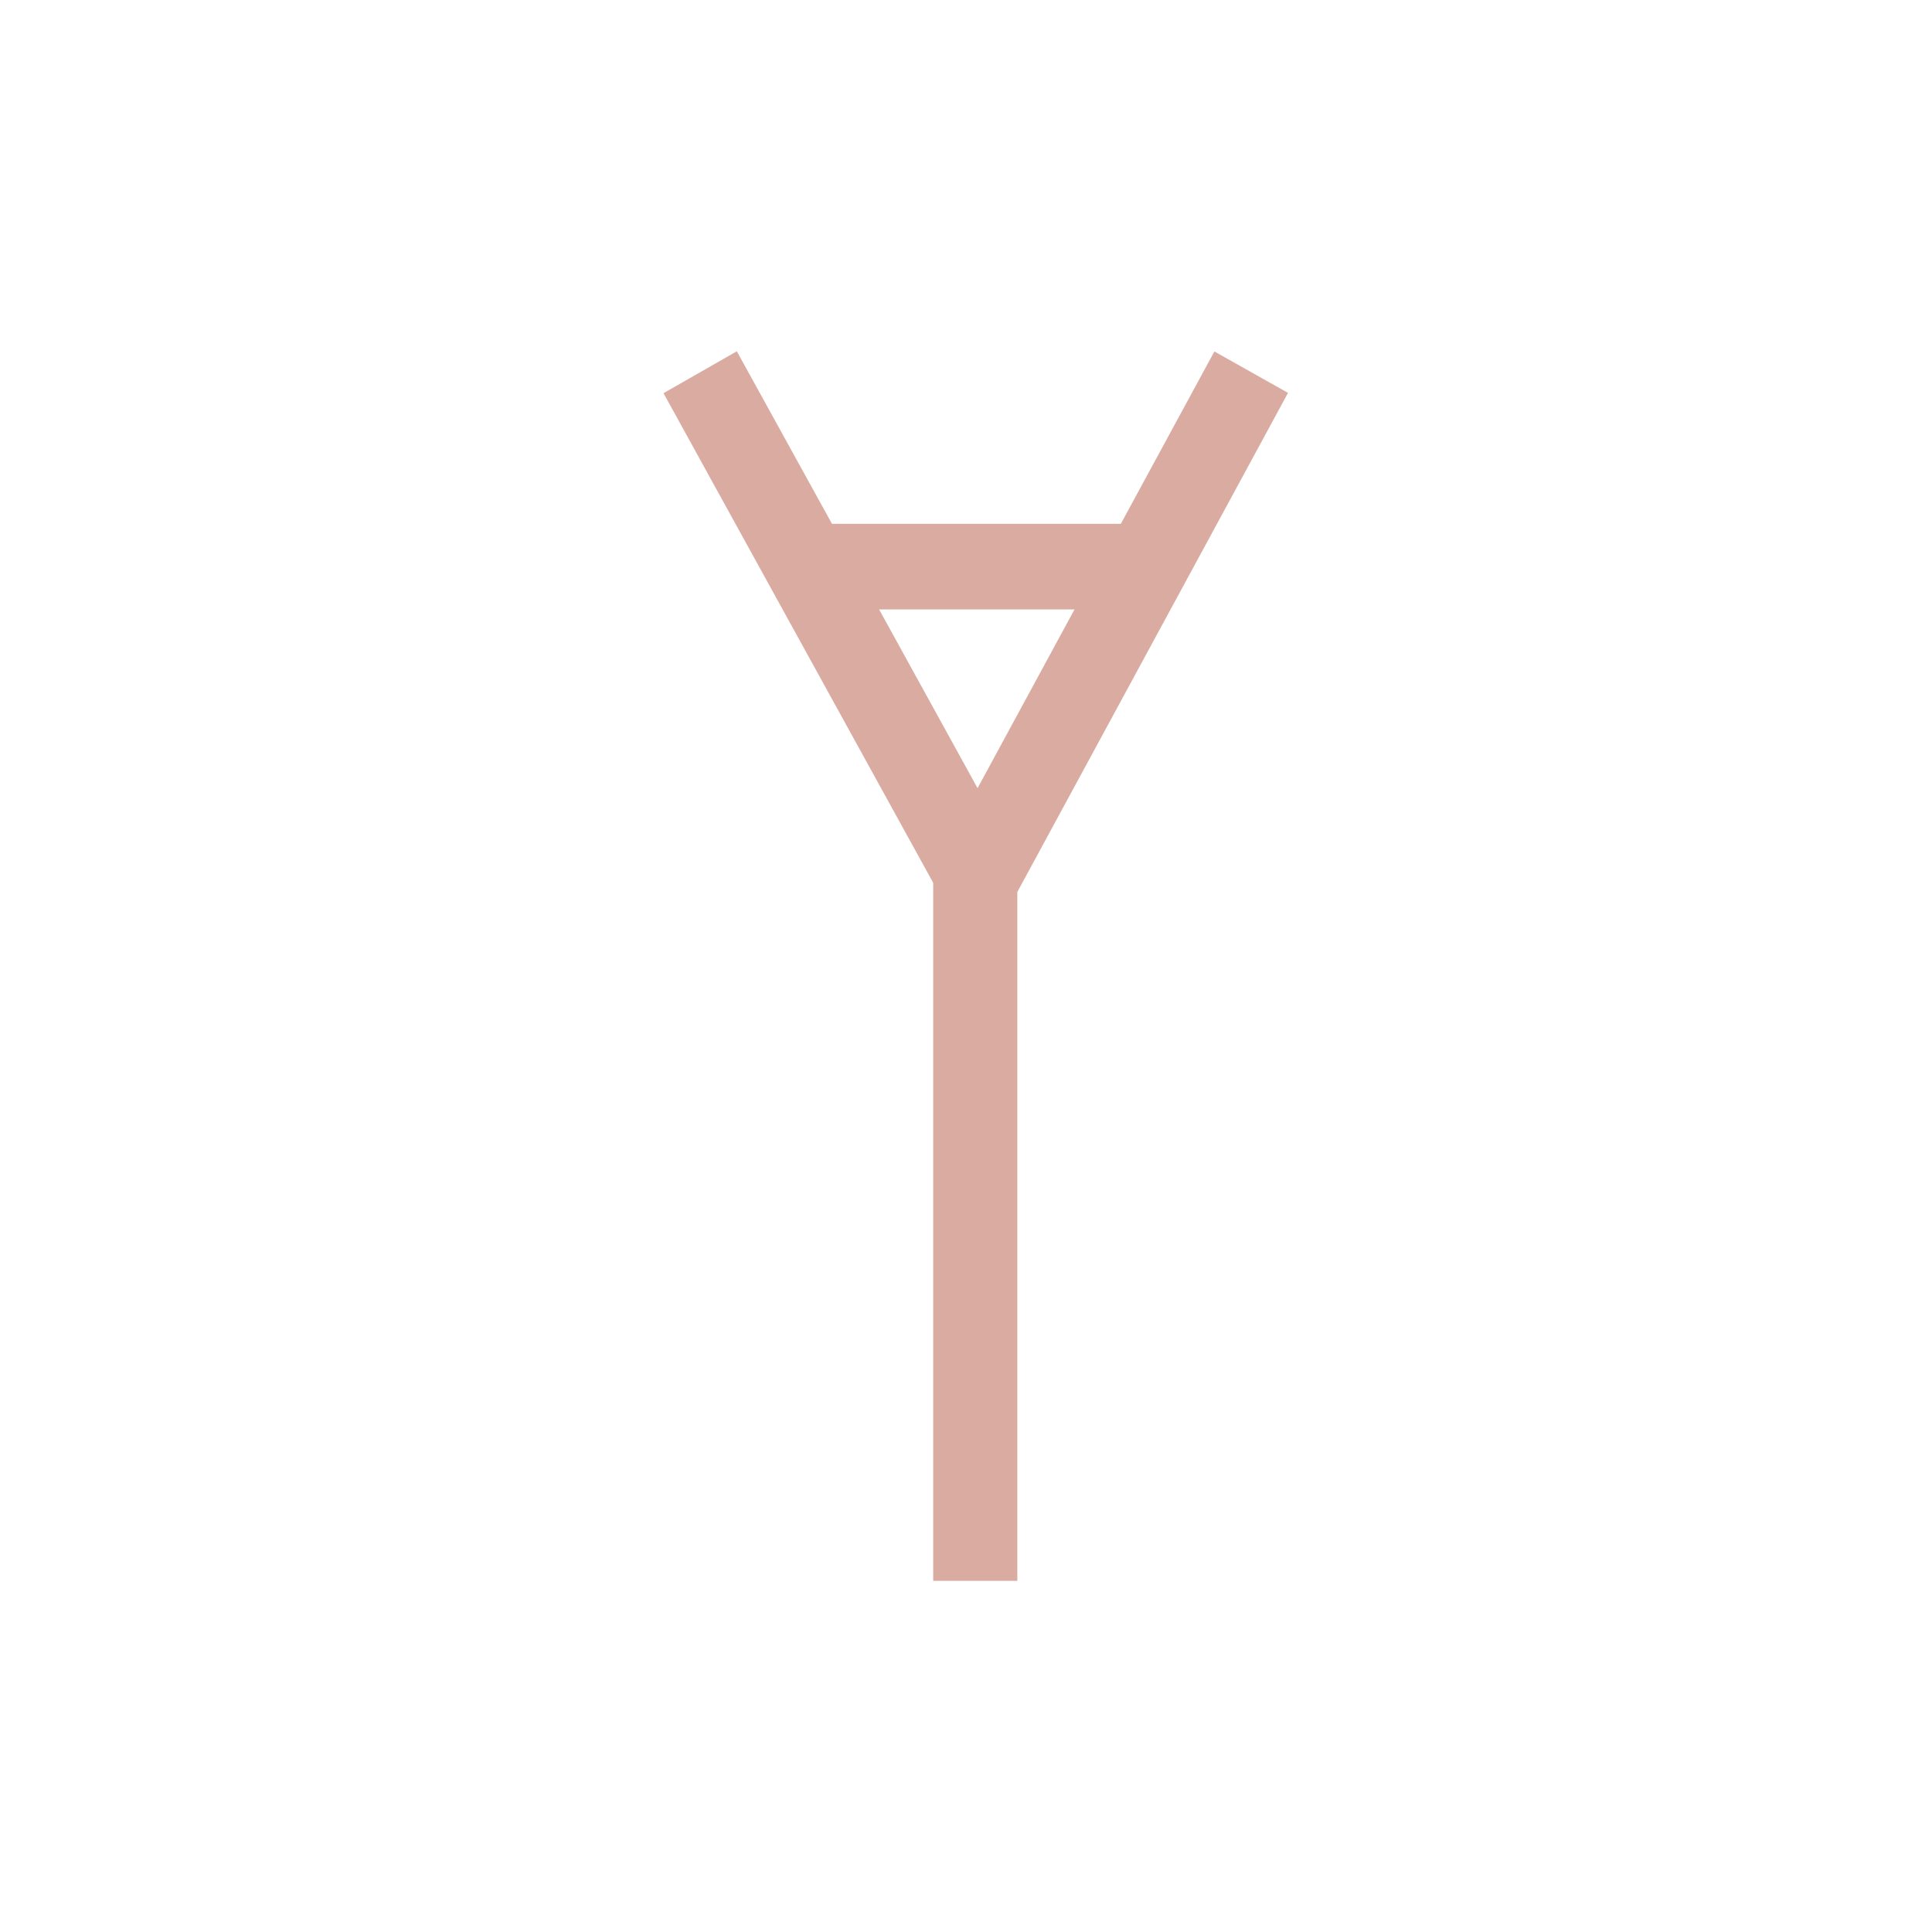 <svg width="99" height="99" viewBox="0 0 99 99" fill="none" xmlns="http://www.w3.org/2000/svg">
<g clip-path="url(#clip0)">
<path d="M66 20.132L62.228 18.01L57.435 26.84H42.631L37.756 18L34 20.147L47.819 45.237V81.005H52.13V45.707L66 20.132ZM55.06 31.229L50.092 40.388L45.048 31.229H55.06Z" fill="#DAACA1"/>
</g>
<defs>
<clipPath id="clip0">
<rect width="32" height="63" fill="white" transform="translate(34 18)"/>
</clipPath>
</defs>
</svg>
